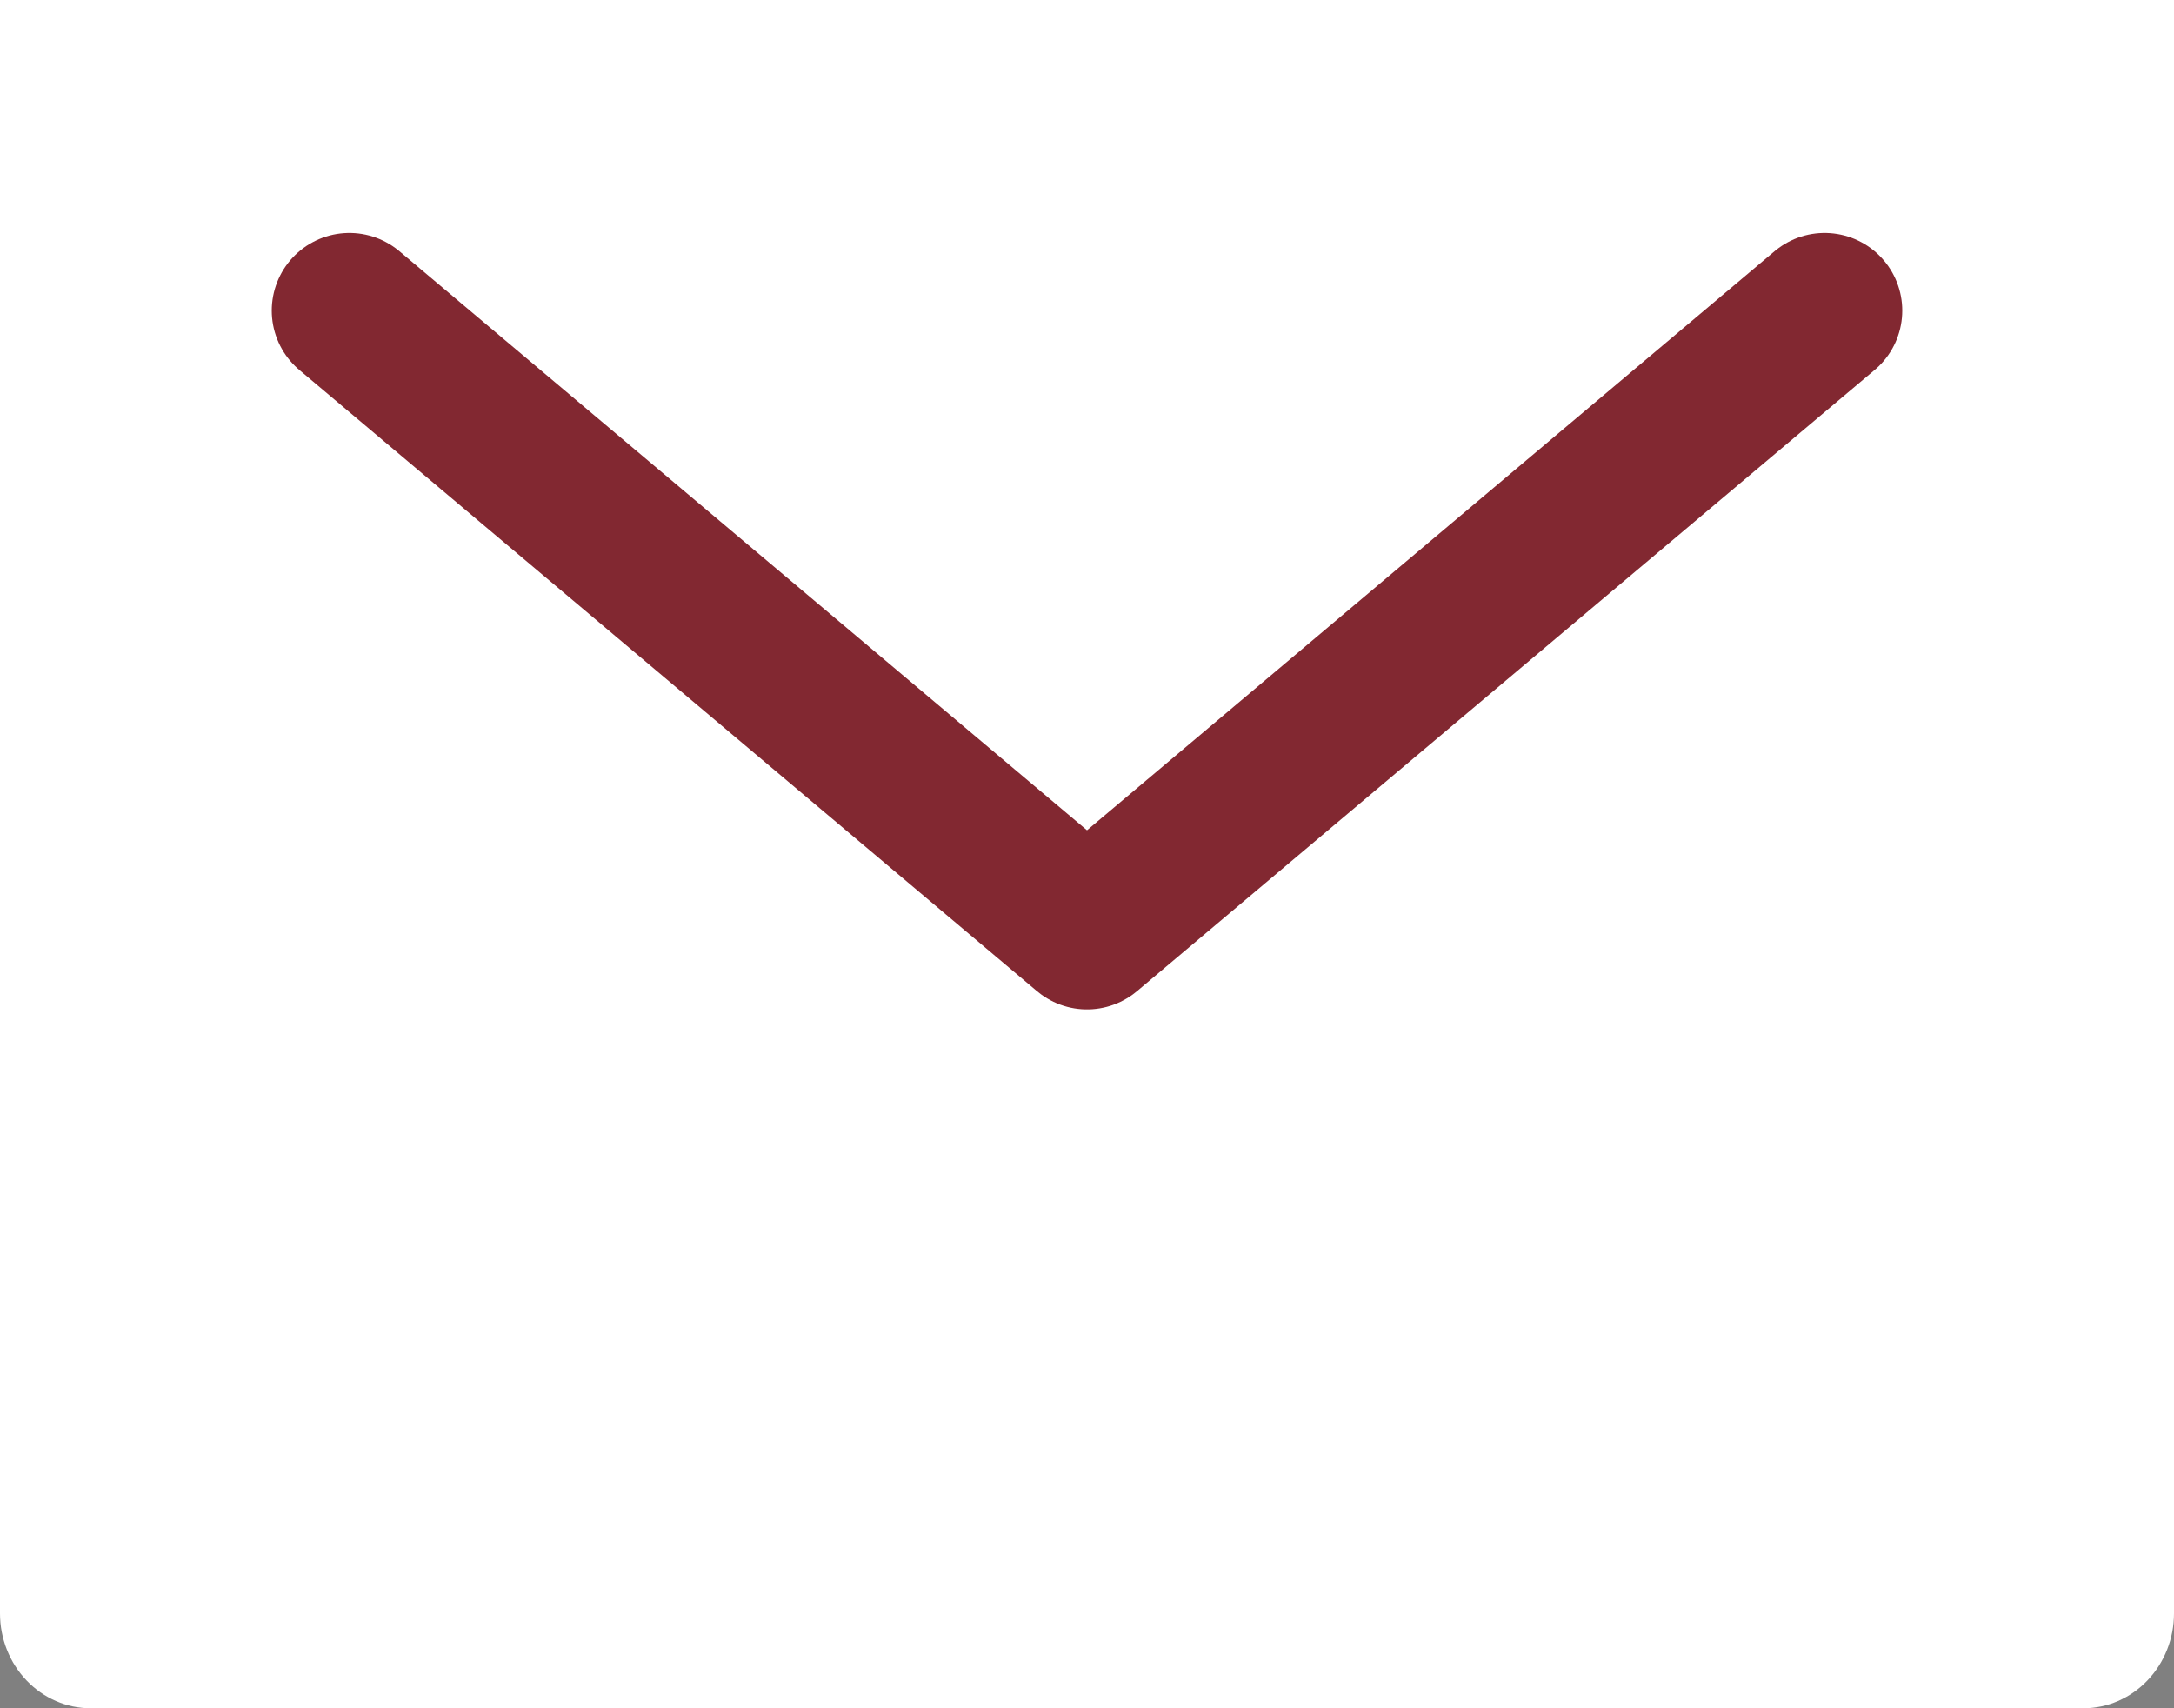 <svg width="28" height="22" viewBox="0 0 28 22" fill="none" xmlns="http://www.w3.org/2000/svg">
<rect x="0" y="0" width="28" height="22" fill="#808080" stroke="none"/>
<path d="M0 0H28V20.778C28 21.102 27.877 21.413 27.658 21.642C27.439 21.871 27.143 22 26.833 22H1.167C0.857 22 0.561 21.871 0.342 21.642C0.123 21.413 0 21.102 0 20.778V0Z" fill="white"/>
<path d="M23.5 4L14 12L4.5 4" stroke="#822831" stroke-width="2" stroke-linecap="round" stroke-linejoin="round"/>
</svg>
